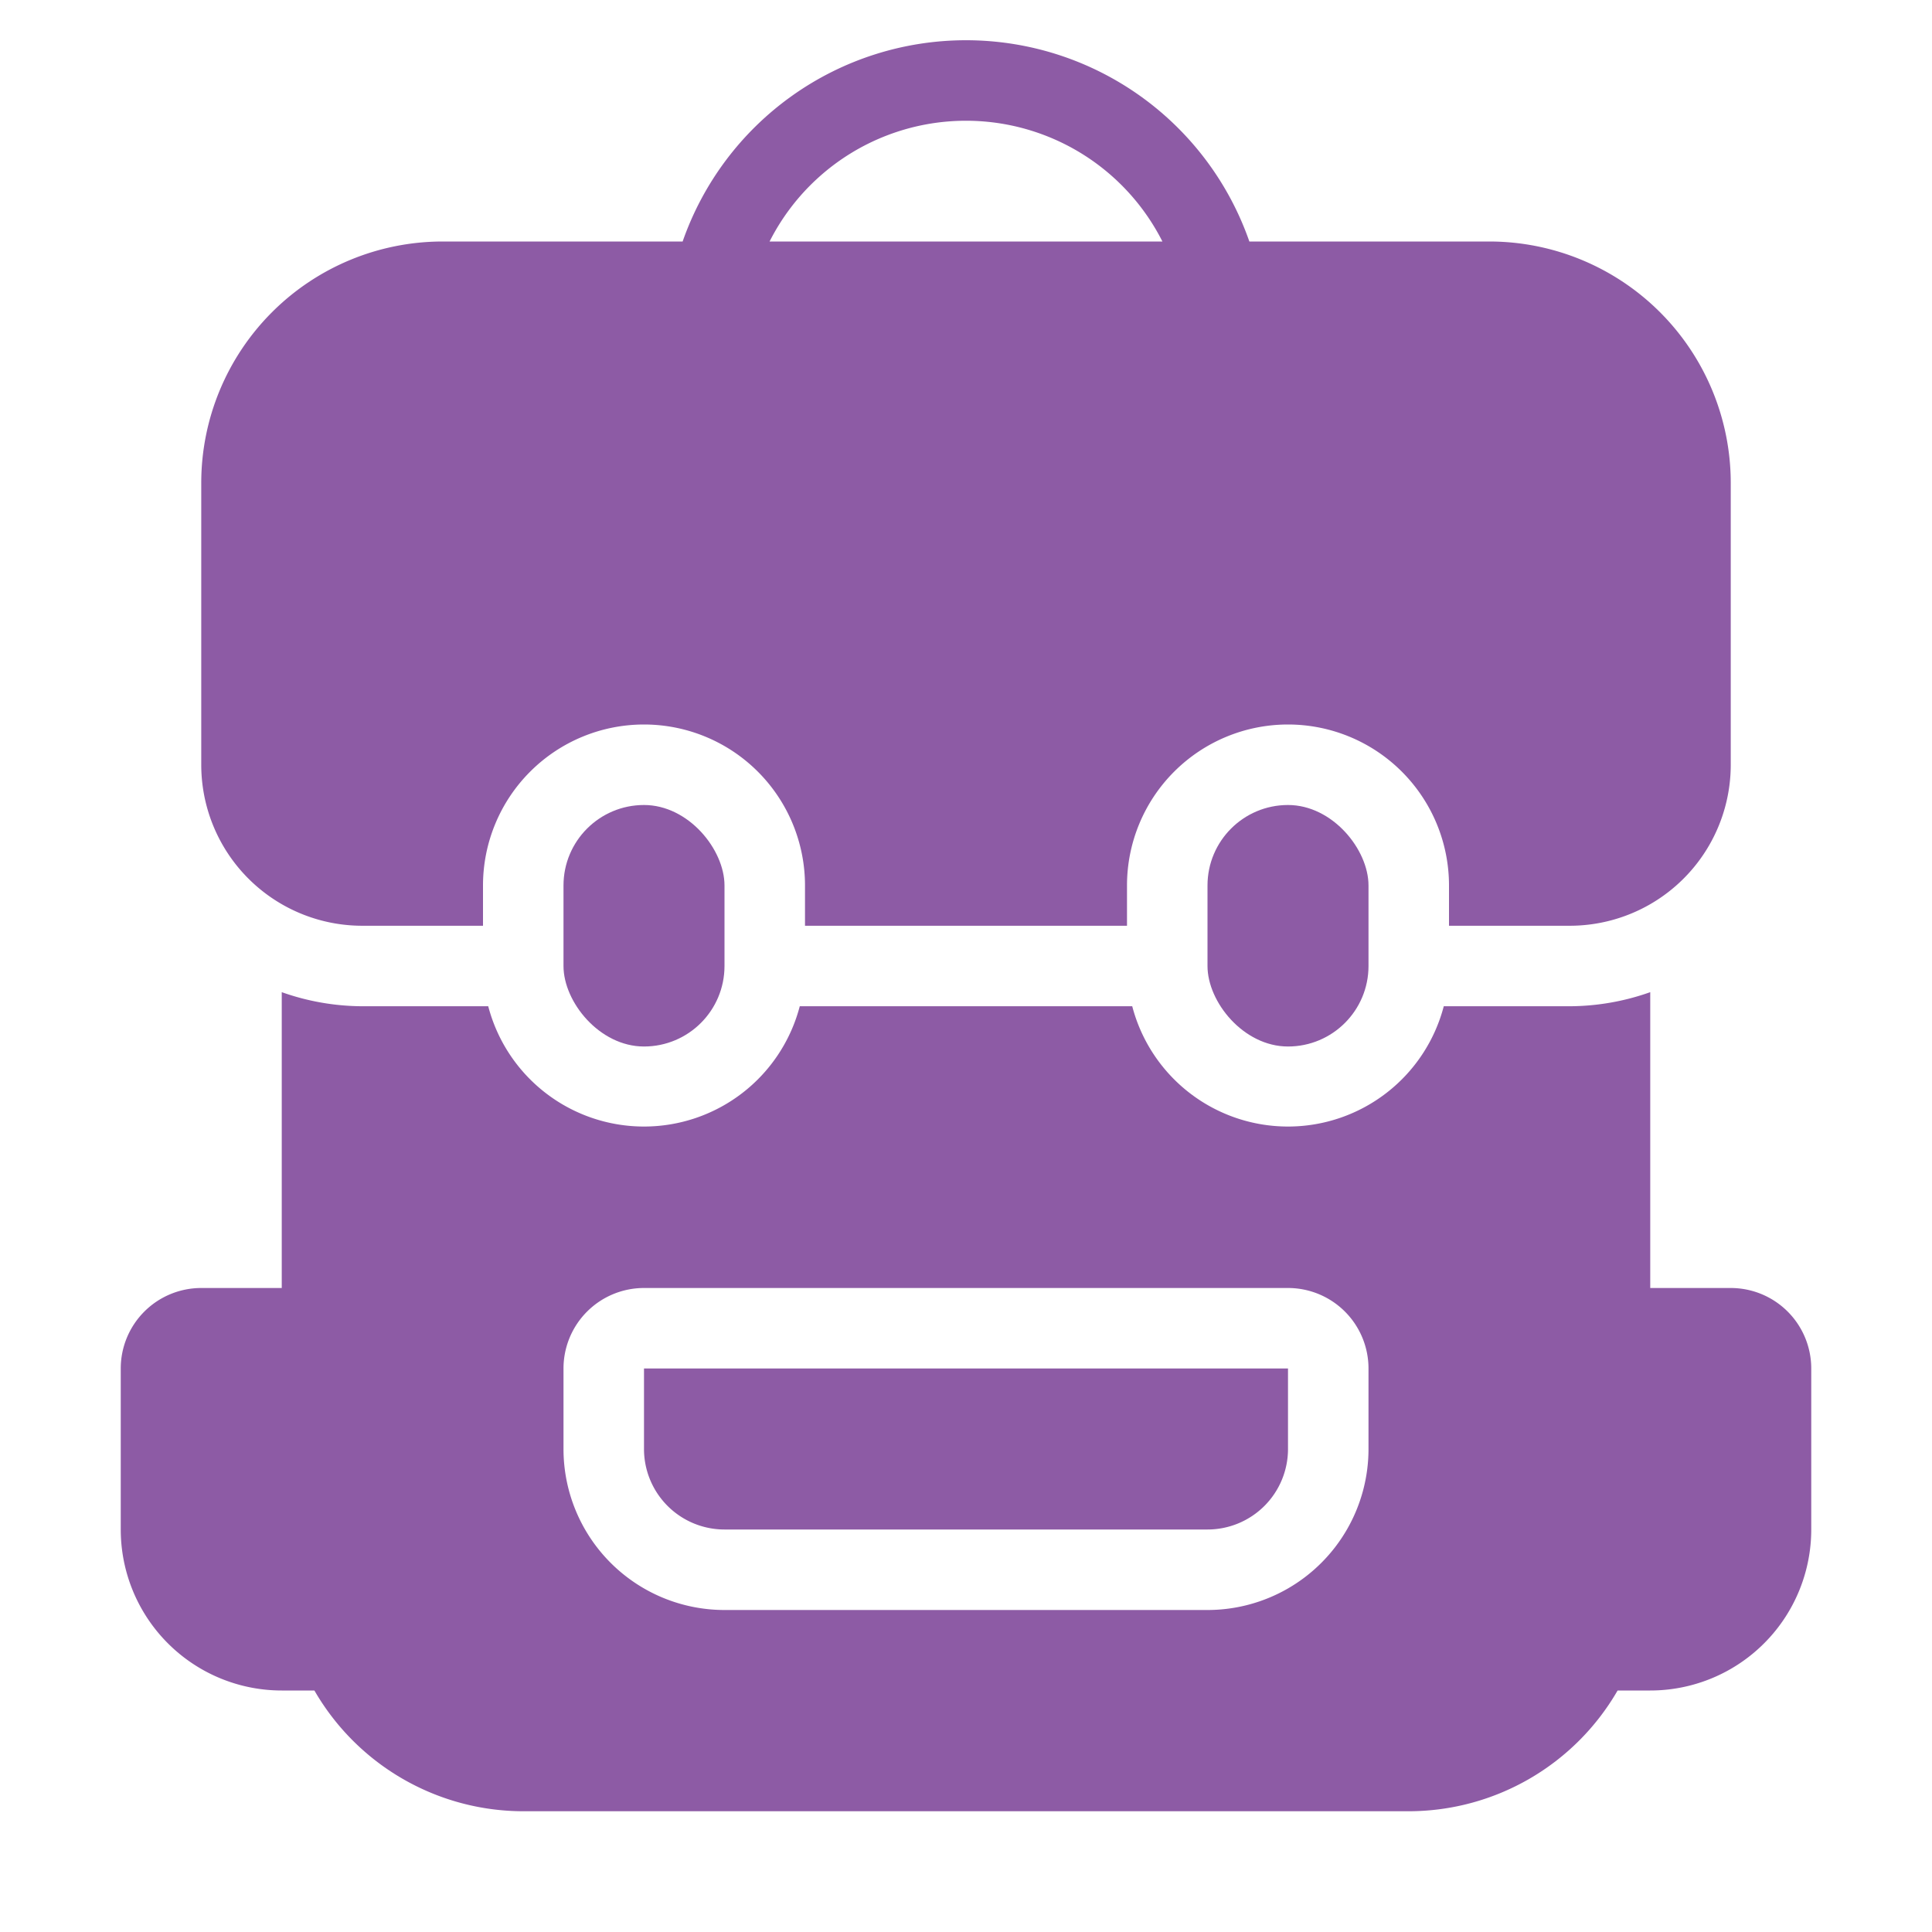 <svg id="Layer_1" height="512" viewBox="0 0 48 48" width="512" xmlns="http://www.w3.org/2000/svg" data-name="Layer 1">
  <path d="m37 6h-5.96a7.456 7.456 0 0 0 -14.08 0h-5.96a6 6 0 0 0 -6 6v7a4 4 0 0 0 4 4h3v-1a4 4 0 0 1 8 0v1h8v-1a4 4 0 0 1 8 0v1h3a4 4 0 0 0 4-4v-7a6 6 0 0 0 -6-6zm-17.88 0a5.469 5.469 0 0 1 9.76 0z" fill="#8D5BA5" />
  <path d="m43 32h-2v-7.35a6.049 6.049 0 0 1 -2 .35h-3.13a4 4 0 0 1 -7.74 0h-8.26a4 4 0 0 1 -7.74 0h-3.13a6.049 6.049 0 0 1 -2-.35v7.35h-2a2 2 0 0 0 -2 2v4a4 4 0 0 0 4 4h.811a6 6 0 0 0 5.189 3h22a6 6 0 0 0 5.189-3h.811a4 4 0 0 0 4-4v-4a2 2 0 0 0 -2-2zm-9 4a4 4 0 0 1 -4 4h-12a4 4 0 0 1 -4-4v-2a2 2 0 0 1 2-2h16a2 2 0 0 1 2 2z" fill="#8D5BA5" />
  <path d="m18 38a2 2 0 0 1 -2-2v-2h16v2a2 2 0 0 1 -2 2z" fill="#8D5BA5" />
  <rect height="6" rx="2" width="4" x="14" y="20" fill="#8D5BA5" />
  <rect height="6" rx="2" width="4" x="30" y="20" fill="#8D5BA5" />
</svg>
